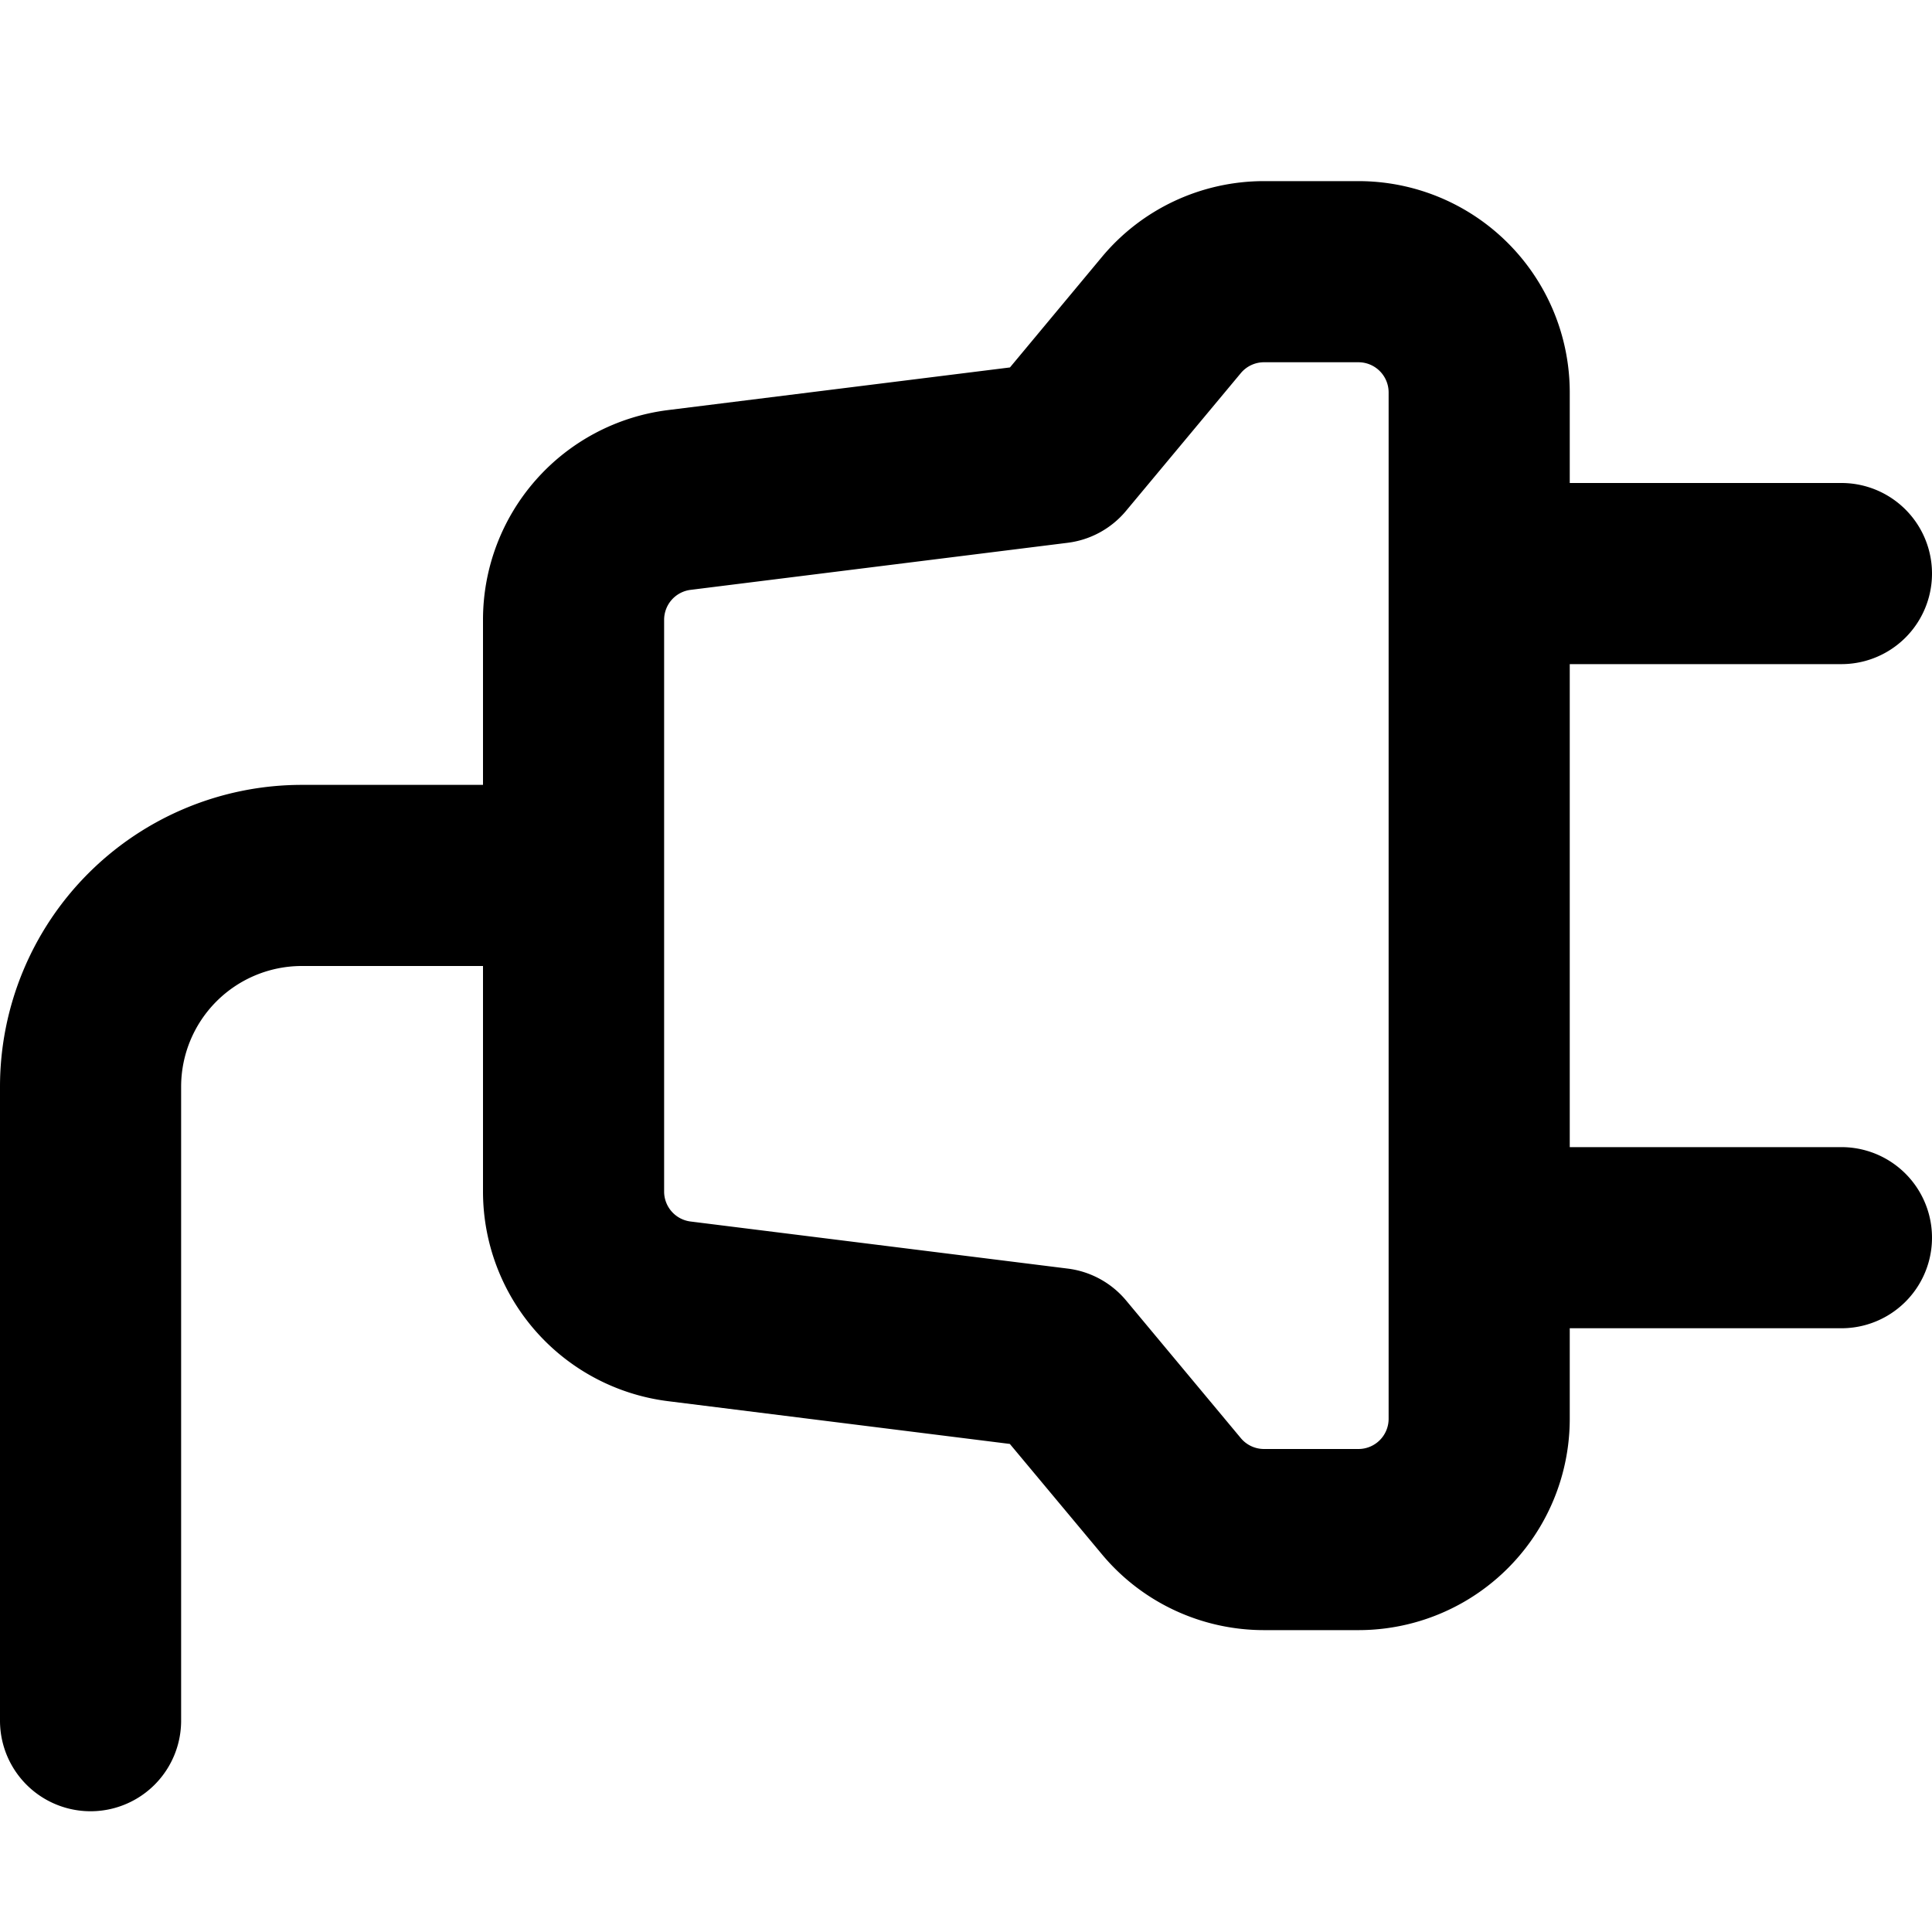<svg xmlns="http://www.w3.org/2000/svg" viewBox="0 0 16 16"><path fill-rule="evenodd" d="M10.276 3.09a.25.25 0 0 1 .192-.09h.782a.25.25 0 0 1 .25.25v8.5a.25.25 0 0 1-.25.25h-.782a.25.25 0 0 1-.192-.09l-.95-1.14a.75.75 0 0 0-.483-.264l-3.124-.39a.25.25 0 0 1-.219-.249V5.133a.25.25 0 0 1 .219-.248l3.124-.39a.75.75 0 0 0 .483-.265l.95-1.14zM4 8v1.867a1.75 1.75 0 0 0 1.533 1.737l2.83.354.761.912c.332.4.825.63 1.344.63h.782A1.75 1.75 0 0 0 13 11.75V11h2.25a.75.75 0 0 0 0-1.5H13v-4h2.25a.75.75 0 0 0 0-1.5H13v-.75a1.75 1.75 0 0 0-1.75-1.75h-.782c-.519 0-1.012.23-1.344.63l-.76.913-2.831.353A1.75 1.75 0 0 0 4 5.133V6.5H2.5A2.5 2.5 0 0 0 0 9v5.25a.75.75 0 0 0 1.5 0V9a1 1 0 0 1 1-1H4z"/></svg>